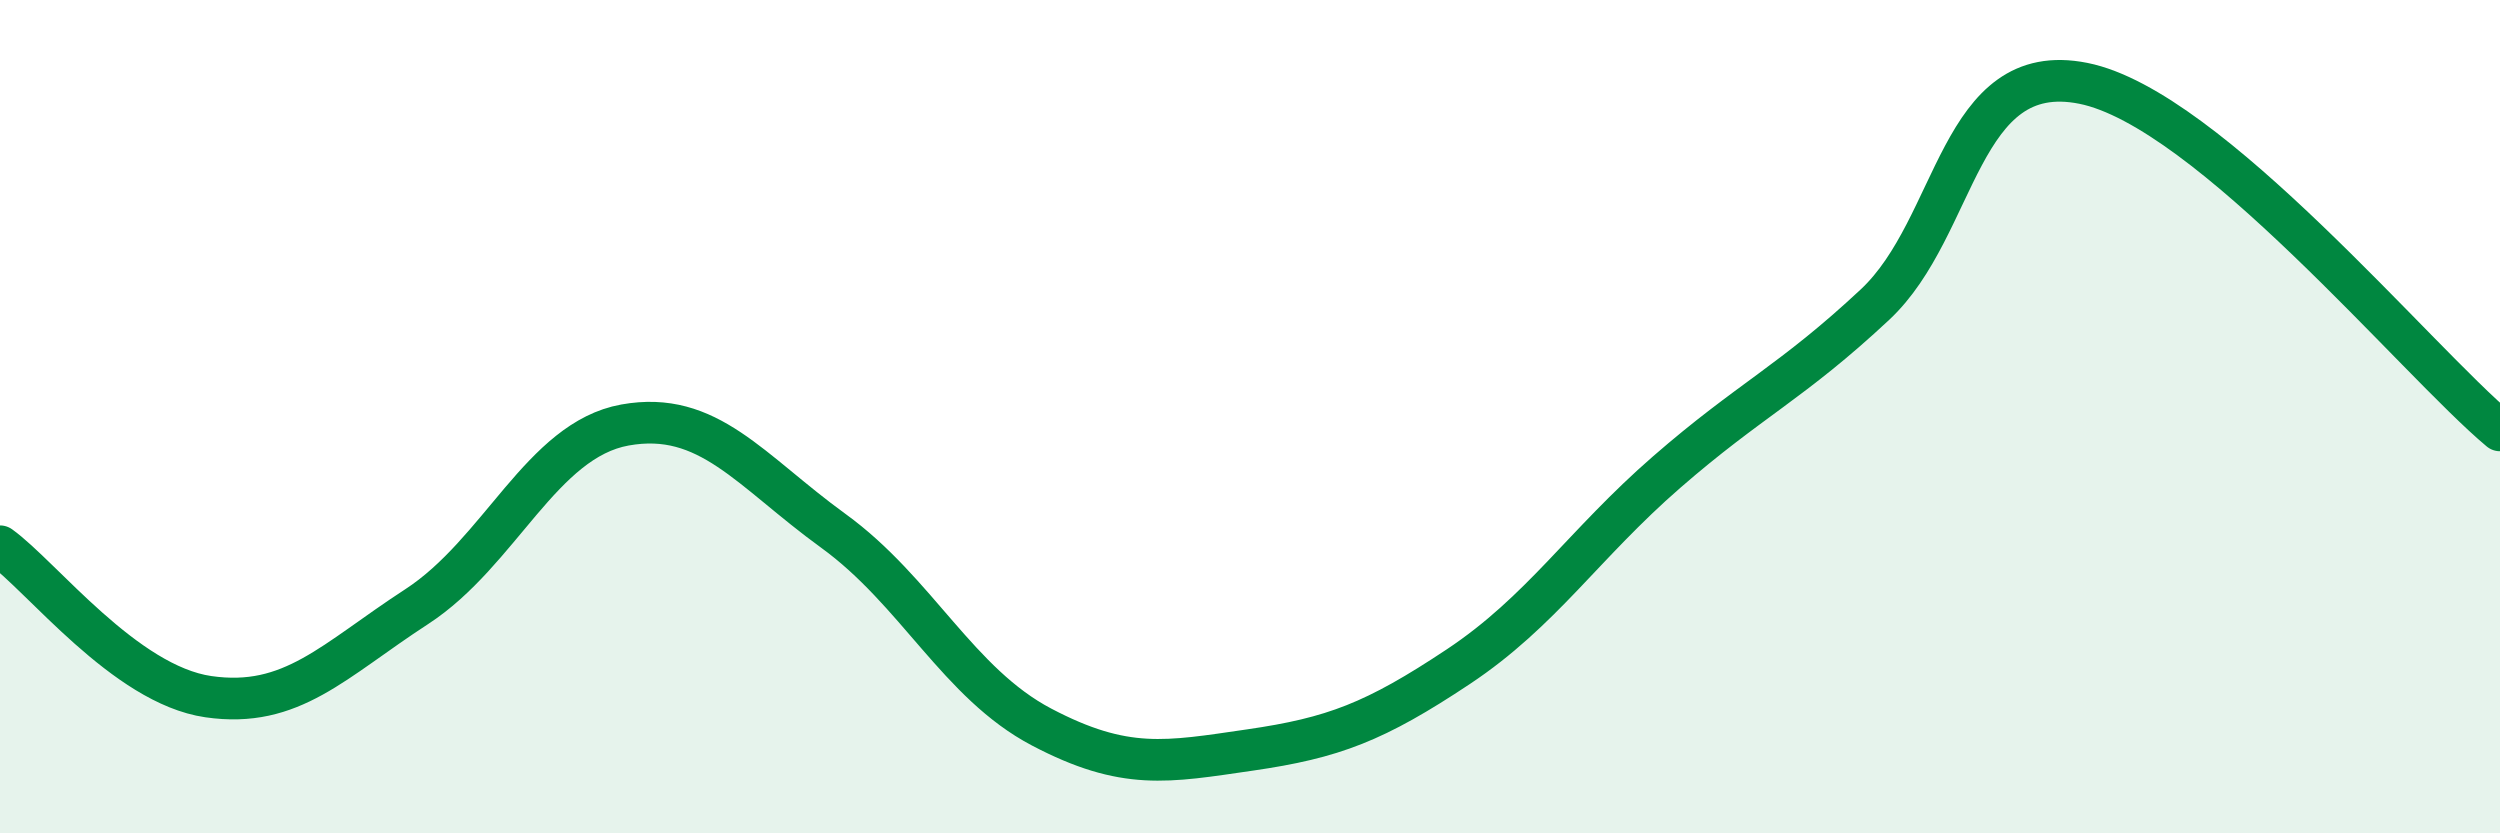 
    <svg width="60" height="20" viewBox="0 0 60 20" xmlns="http://www.w3.org/2000/svg">
      <path
        d="M 0,13.11 C 1,13.83 3,16.43 5,16.72 C 7,17.01 8,15.86 10,14.56 C 12,13.26 13,10.56 15,10.2 C 17,9.84 18,11.29 20,12.74 C 22,14.19 23,16.4 25,17.45 C 27,18.5 28,18.29 30,18 C 32,17.71 33,17.33 35,16 C 37,14.67 38,13.07 40,11.33 C 42,9.59 43,9.18 45,7.31 C 47,5.44 47,1.4 50,2 C 53,2.6 58,8.66 60,10.33L60 20L0 20Z"
        fill="#008740"
        opacity="0.1"
        stroke-linecap="round"
        stroke-linejoin="round"
      />
      <path
        d="M 0,13.11 C 1,13.83 3,16.43 5,16.72 C 7,17.01 8,15.86 10,14.56 C 12,13.26 13,10.56 15,10.2 C 17,9.84 18,11.29 20,12.74 C 22,14.19 23,16.4 25,17.45 C 27,18.5 28,18.29 30,18 C 32,17.71 33,17.33 35,16 C 37,14.67 38,13.07 40,11.33 C 42,9.59 43,9.18 45,7.31 C 47,5.44 47,1.4 50,2 C 53,2.6 58,8.66 60,10.33"
        stroke="#008740"
        stroke-width="1"
        fill="none"
        stroke-linecap="round"
        stroke-linejoin="round"
      />
    </svg>
  